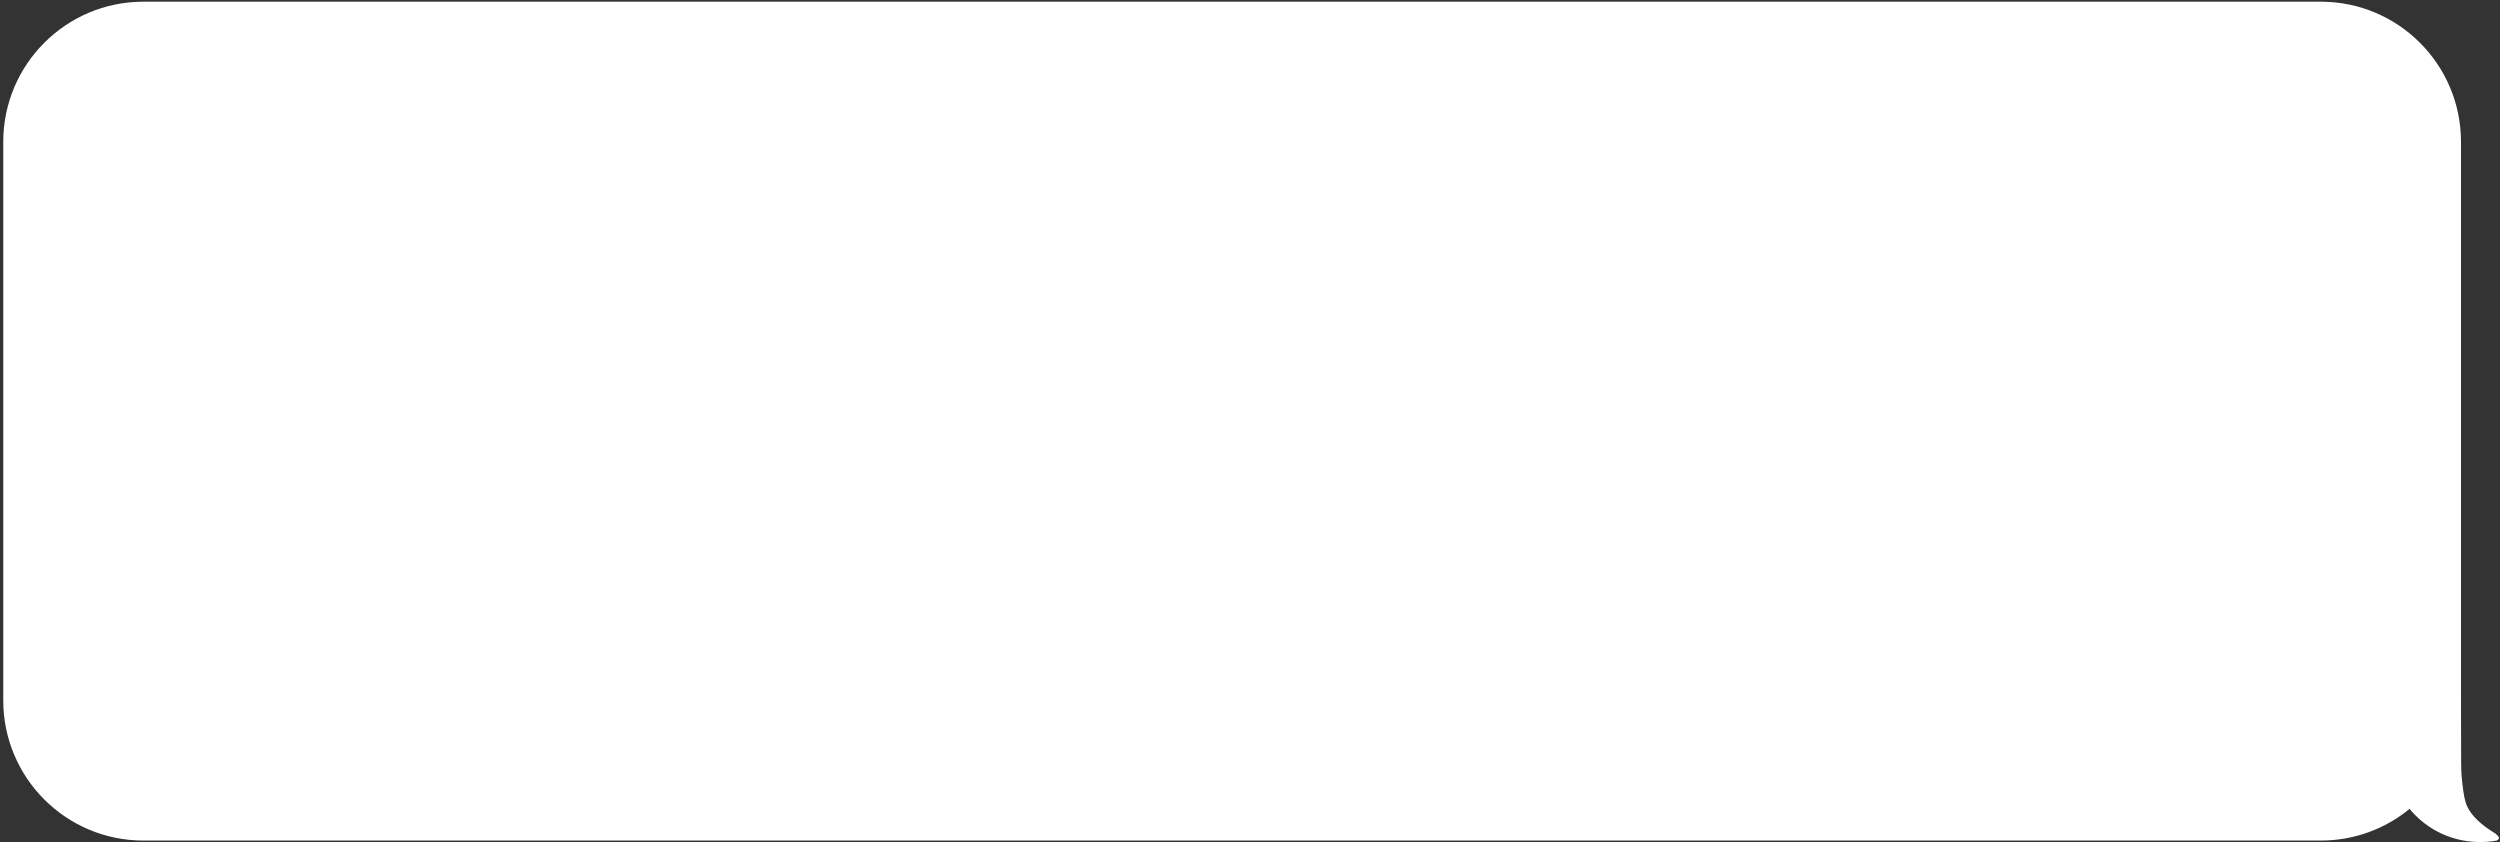 <?xml version="1.0" encoding="UTF-8"?> <svg xmlns="http://www.w3.org/2000/svg" width="751" height="253" viewBox="0 0 751 253" fill="none"><rect x="0" y="0" width="751" height="253" fill="#333333" stroke="none"/><path d="M750.462 251.21L749.704 250.452C745.345 247.799 742.502 245.145 741.176 242.303C740.418 240.786 740.039 238.512 739.66 235.101C739.358 232.388 739.329 230.333 739.328 229.463C739.319 224.785 739.286 217.883 739.281 209.27V42.612C739.281 19.359 720.43 0.509 697.177 0.509H43.084C19.831 0.509 0.98 19.359 0.98 42.612V210.4C0.98 233.654 19.831 252.504 43.084 252.504H697.177C707.295 252.504 716.577 248.932 723.837 242.985C725.715 245.257 728.387 247.773 732.085 249.743C740.044 253.982 747.583 252.946 749.893 252.536C750.083 252.536 750.273 252.347 750.462 252.157C750.841 251.968 750.651 251.399 750.462 251.21Z" fill="white"></path></svg> 